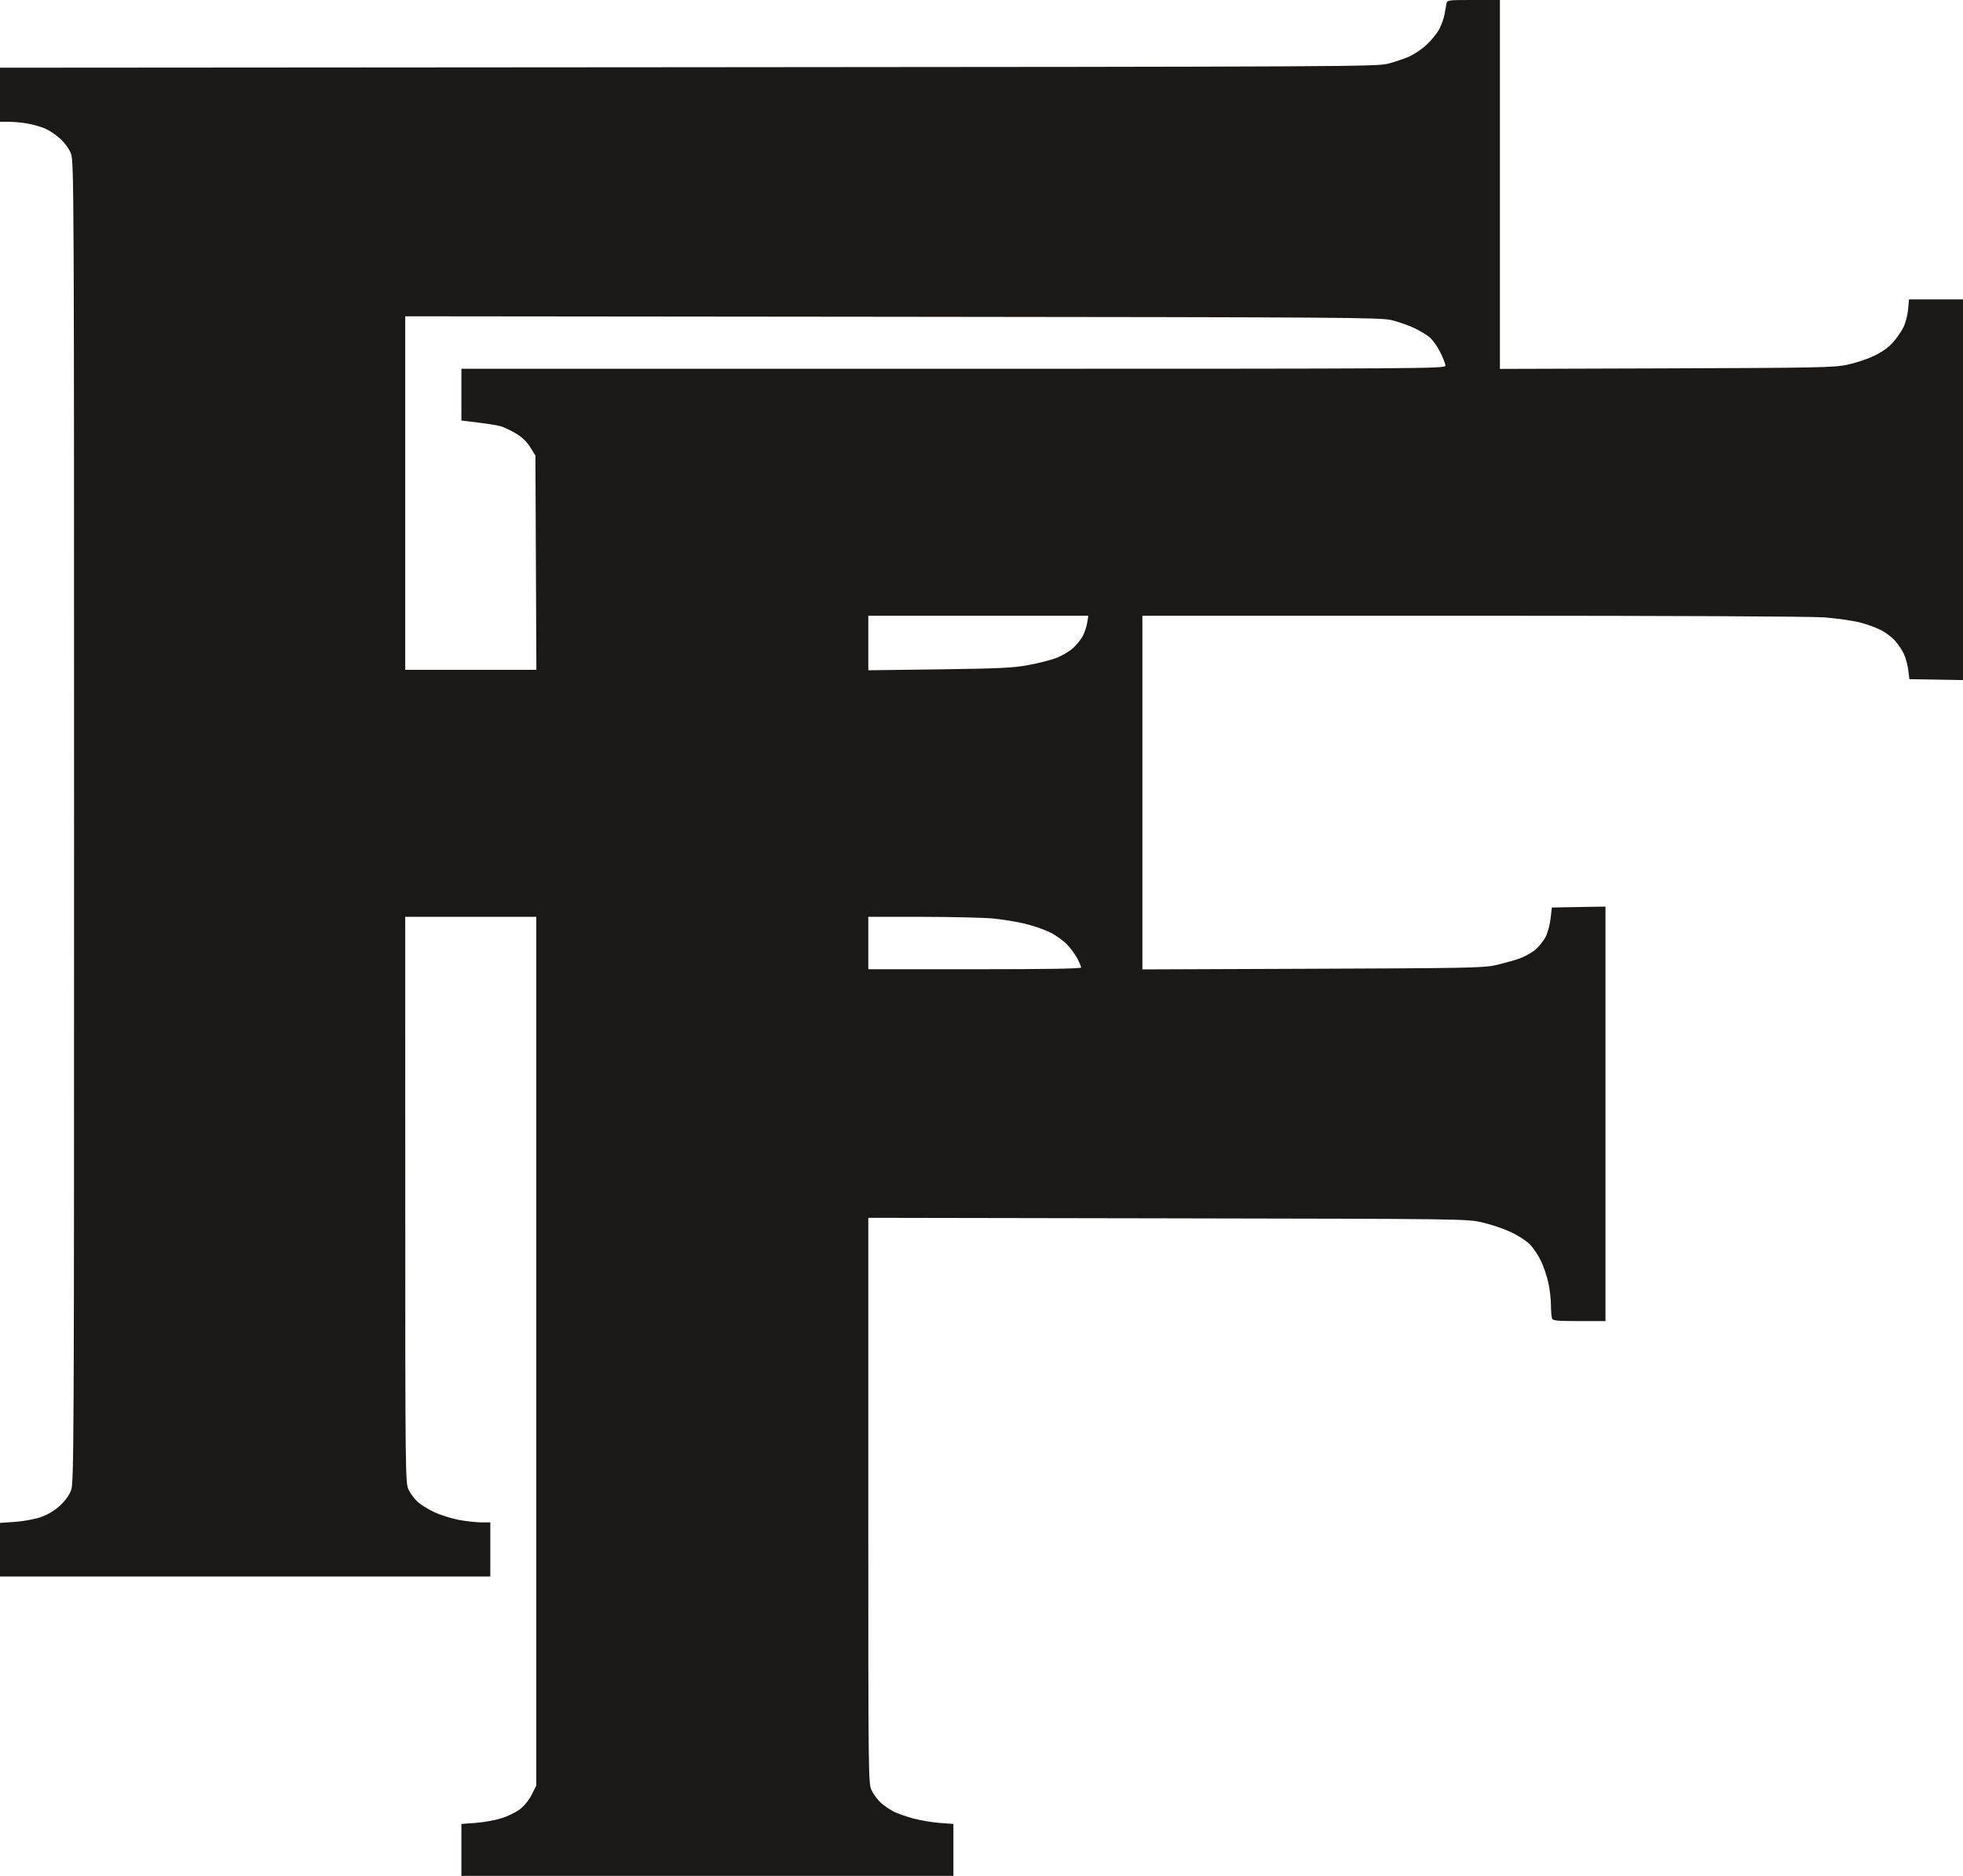 <?xml version="1.0" encoding="UTF-8"?> <svg xmlns="http://www.w3.org/2000/svg" width="45" height="43" viewBox="0 0 45 43" fill="none"> <path fill-rule="evenodd" clip-rule="evenodd" d="M33.158 0.087C33.148 0.135 33.129 0.243 33.115 0.327C33.101 0.412 33.049 0.56 32.999 0.658C32.95 0.755 32.819 0.919 32.709 1.021C32.599 1.124 32.417 1.247 32.305 1.296C32.193 1.346 31.978 1.418 31.828 1.458C31.564 1.527 31.003 1.53 15.777 1.541L0 1.552V2.172V2.792H0.207C0.322 2.792 0.516 2.81 0.639 2.833C0.763 2.856 0.941 2.907 1.036 2.947C1.13 2.988 1.286 3.093 1.382 3.181C1.485 3.275 1.586 3.415 1.627 3.522C1.695 3.695 1.698 4.348 1.698 18.844C1.698 33.399 1.695 33.992 1.627 34.168C1.581 34.285 1.485 34.414 1.363 34.523C1.239 34.634 1.083 34.725 0.927 34.779C0.793 34.824 0.529 34.872 0.342 34.885L0 34.908V35.522V36.137H5.62H11.24V35.517V34.896H11.029C10.913 34.896 10.682 34.87 10.515 34.839C10.349 34.807 10.097 34.728 9.956 34.662C9.814 34.596 9.639 34.487 9.567 34.419C9.495 34.351 9.403 34.225 9.363 34.14C9.293 33.991 9.29 33.735 9.29 27.5L9.289 21.015H10.791H12.294V30.973V40.931L12.187 41.141C12.122 41.269 12.013 41.401 11.912 41.477C11.82 41.546 11.629 41.638 11.488 41.681C11.347 41.724 11.084 41.771 10.904 41.785L10.577 41.809V42.405V43H16.216H21.856V42.405V41.809L21.534 41.785C21.357 41.771 21.083 41.724 20.925 41.681C20.767 41.637 20.57 41.567 20.487 41.525C20.404 41.483 20.275 41.396 20.201 41.331C20.127 41.266 20.03 41.139 19.985 41.047C19.905 40.882 19.905 40.873 19.905 34.398V27.915L26.764 27.927C33.573 27.939 33.626 27.94 33.977 28.02C34.172 28.065 34.462 28.162 34.623 28.236C34.785 28.31 34.983 28.437 35.065 28.518C35.147 28.6 35.265 28.774 35.327 28.906C35.389 29.037 35.465 29.266 35.497 29.413C35.528 29.561 35.554 29.789 35.554 29.92C35.555 30.052 35.566 30.187 35.579 30.221C35.599 30.273 35.691 30.282 36.203 30.282H36.804V25.532V20.781L36.189 20.791L35.575 20.802L35.547 21.047C35.532 21.182 35.483 21.37 35.437 21.464C35.391 21.558 35.282 21.696 35.195 21.77C35.108 21.844 34.929 21.94 34.797 21.984C34.666 22.027 34.426 22.092 34.266 22.128C34.007 22.185 33.542 22.194 30.081 22.206L26.188 22.221V18.167V14.114L33.75 14.114C38.418 14.114 41.507 14.129 41.823 14.152C42.104 14.174 42.47 14.226 42.636 14.268C42.802 14.31 43.025 14.392 43.132 14.45C43.239 14.508 43.379 14.614 43.441 14.684C43.504 14.756 43.591 14.884 43.635 14.969C43.679 15.055 43.728 15.225 43.743 15.346L43.771 15.568L44.385 15.578L45 15.589V11.226V6.863H44.381H43.762L43.741 7.095C43.729 7.223 43.682 7.404 43.636 7.499C43.59 7.593 43.481 7.751 43.395 7.848C43.29 7.966 43.142 8.072 42.957 8.159C42.804 8.232 42.529 8.323 42.346 8.361C42.043 8.425 41.684 8.432 38.199 8.444L34.384 8.456V4.228V0H33.78C33.185 0 33.175 0.001 33.158 0.087ZM31.902 7.338C32.051 7.375 32.279 7.454 32.41 7.515C32.541 7.576 32.703 7.673 32.772 7.731C32.841 7.788 32.95 7.942 33.016 8.073C33.082 8.203 33.135 8.342 33.135 8.381C33.135 8.45 32.783 8.453 21.856 8.453H10.577V9.047V9.64L10.957 9.686C11.167 9.711 11.399 9.748 11.475 9.77C11.55 9.791 11.708 9.865 11.825 9.935C11.969 10.021 12.076 10.124 12.156 10.253L12.274 10.443L12.285 12.899L12.296 15.354H10.792H9.289V11.302V7.25L20.461 7.261C30.836 7.271 31.652 7.277 31.902 7.338ZM24.924 14.272C24.91 14.36 24.865 14.496 24.824 14.575C24.783 14.655 24.681 14.782 24.596 14.858C24.511 14.934 24.339 15.035 24.213 15.083C24.086 15.13 23.799 15.204 23.573 15.245C23.224 15.31 22.923 15.324 21.534 15.343L19.905 15.364V14.739V14.114H22.427H24.949L24.924 14.272ZM22.767 21.054C22.978 21.075 23.301 21.127 23.486 21.171C23.67 21.214 23.932 21.304 24.068 21.37C24.204 21.437 24.384 21.566 24.468 21.657C24.552 21.747 24.658 21.893 24.702 21.979C24.747 22.066 24.783 22.155 24.783 22.177C24.783 22.204 24.006 22.217 22.344 22.217H19.905V21.616V21.015L21.144 21.016C21.825 21.017 22.556 21.034 22.767 21.054Z" fill="#1B1918"></path> </svg> 